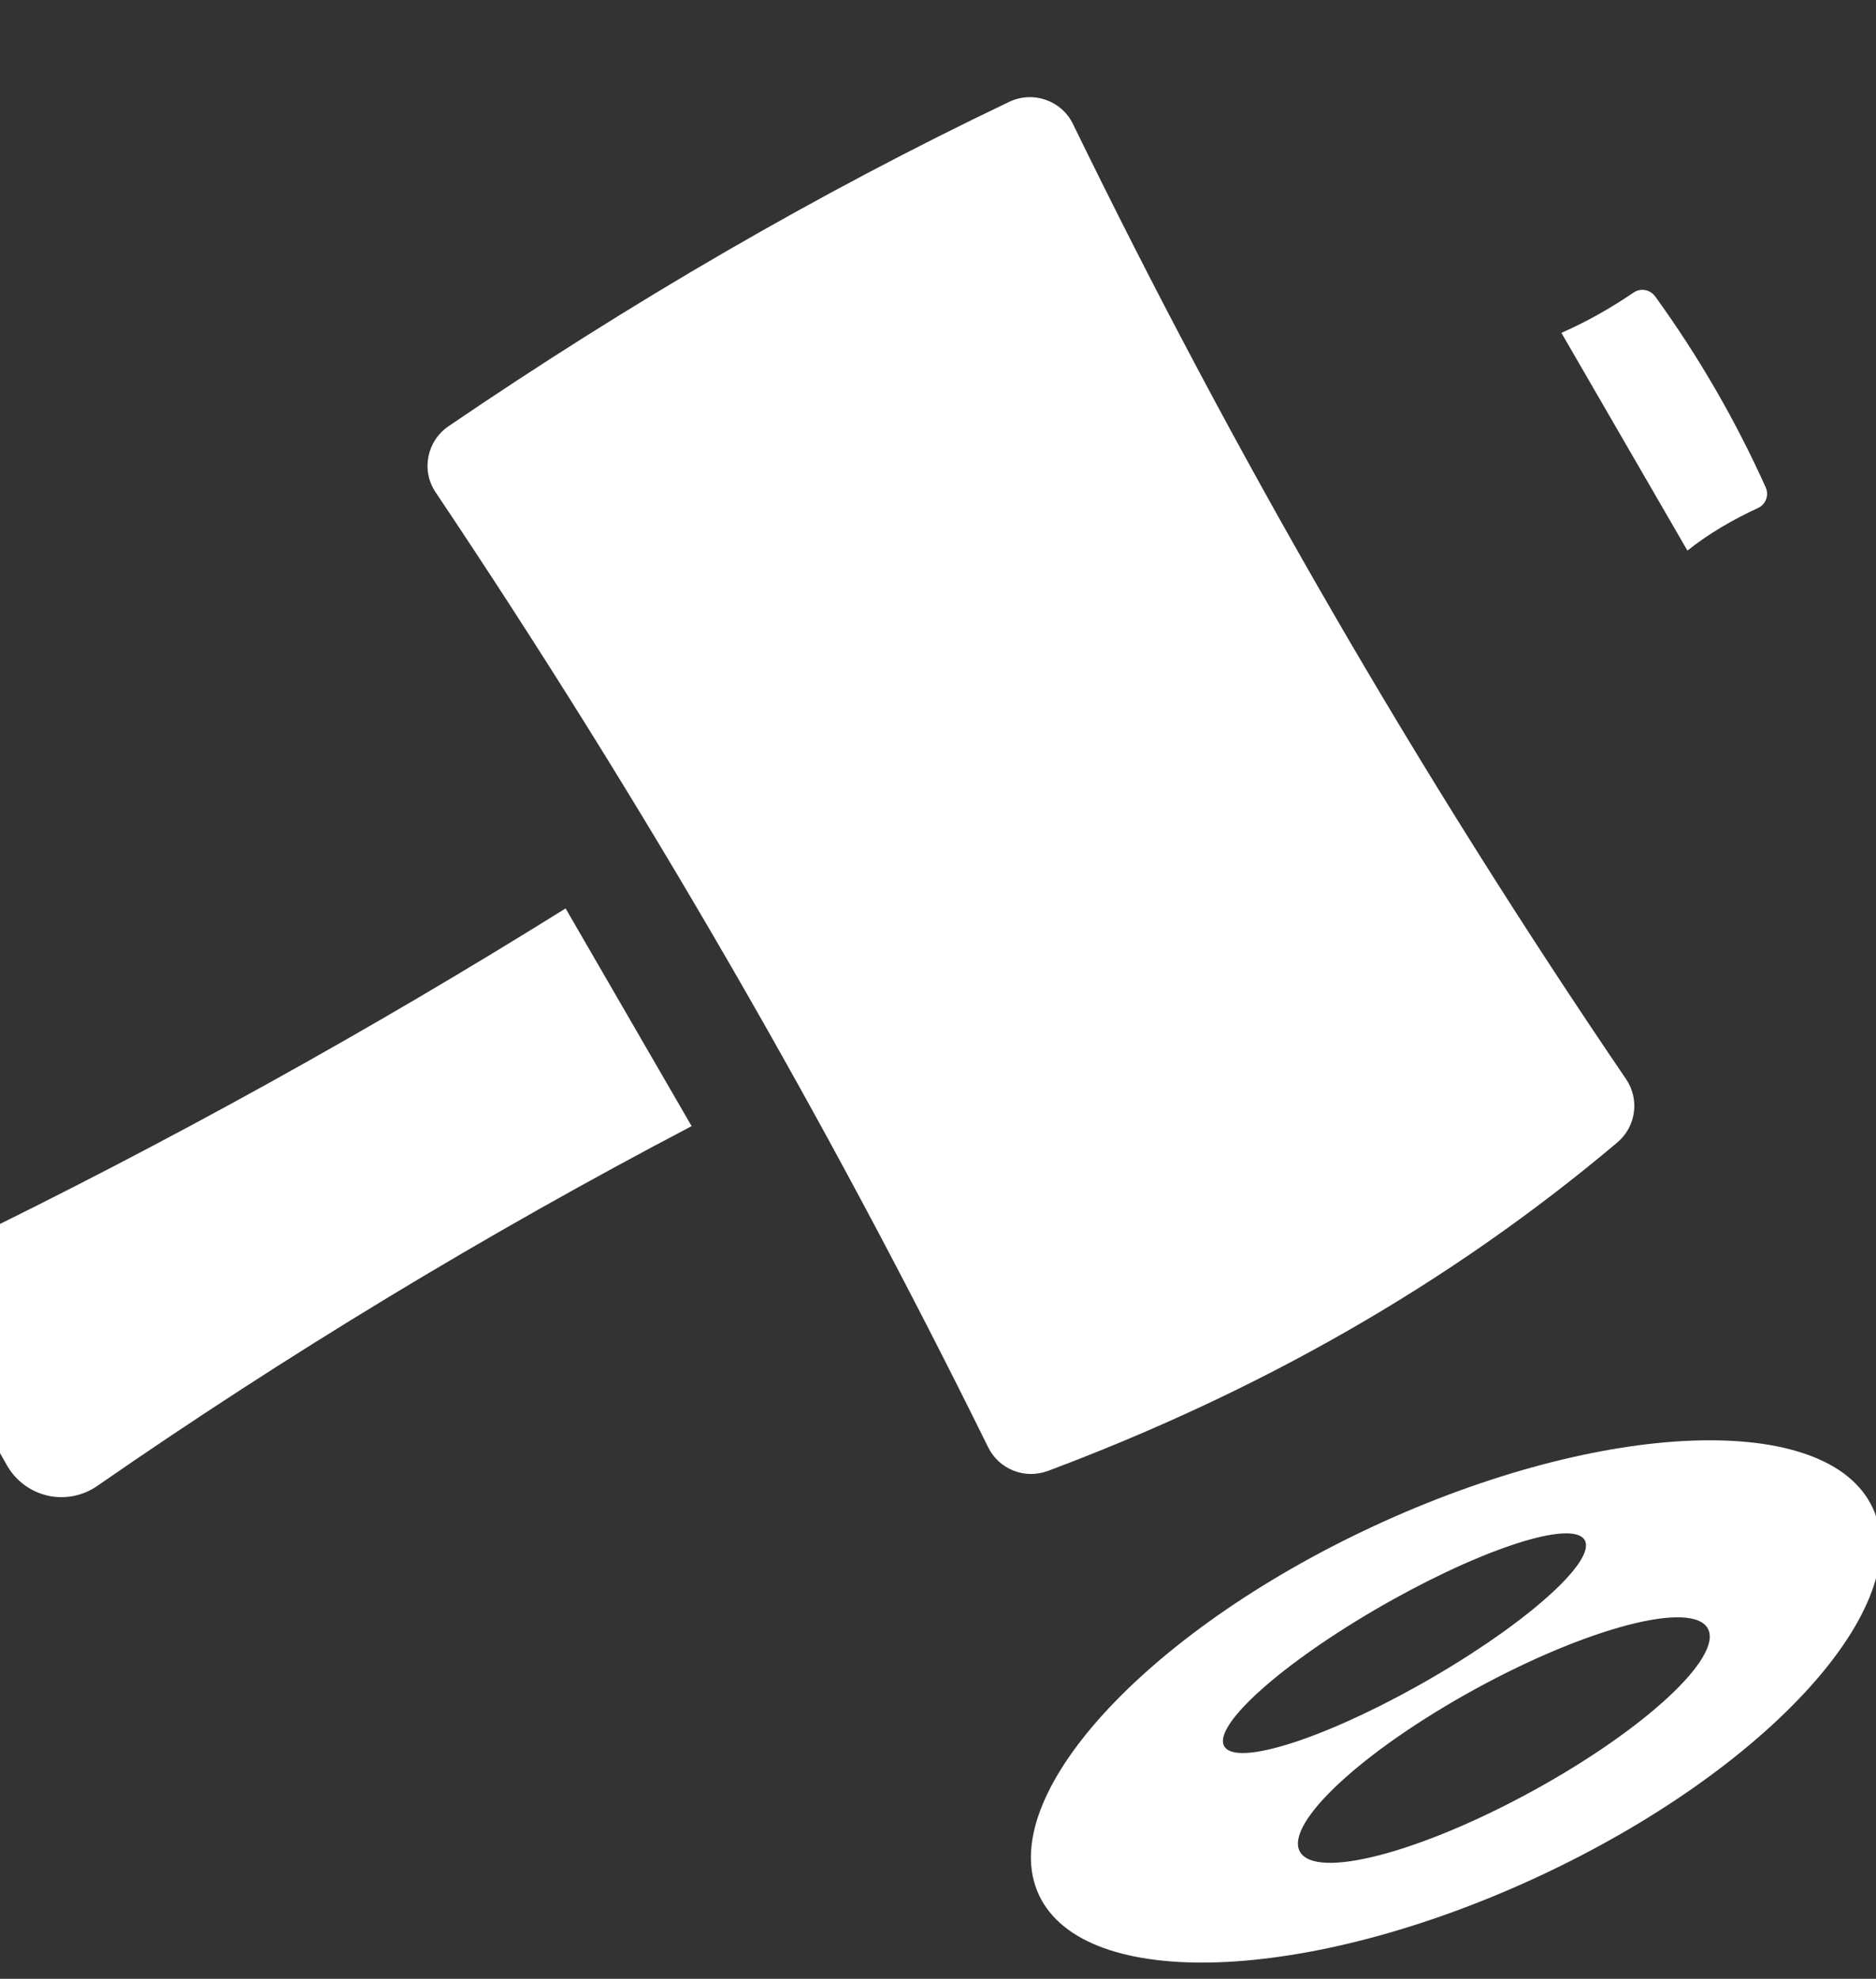 <?xml version="1.0" encoding="UTF-8" standalone="no"?>
<!DOCTYPE svg PUBLIC "-//W3C//DTD SVG 1.1//EN" "http://www.w3.org/Graphics/SVG/1.1/DTD/svg11.dtd">
<svg width="100%" height="100%" viewBox="0 0 1481 1562" version="1.1" xmlns="http://www.w3.org/2000/svg" xmlns:xlink="http://www.w3.org/1999/xlink" xml:space="preserve" xmlns:serif="http://www.serif.com/" style="fill-rule:evenodd;clip-rule:evenodd;stroke-linejoin:round;stroke-miterlimit:2;">
    <rect x="0" y="0" width="1481" height="1562" fill="#333333" stroke="none"/>
    <g transform="matrix(1,0,0,1,-10134.6,-12981.5)">
        <g transform="matrix(2.008,0,0,8.802,19107.2,3563.16)">
            <g transform="matrix(0.966,0.059,-1.134,0.966,1213.82,275.097)">
                <g transform="matrix(1.12,0.255,-4.907,1.12,7153,589.904)">
                    <g transform="matrix(0.498,0,0,0.114,-4907,-404.744)">
                        <path d="M2205.86,15612.6C2218,15611.7 2228.87,15620.1 2231.05,15632.1C2250.6,15741.2 2248.97,15850 2230.77,15958.7C2228.72,15970.8 2217.87,15979.3 2205.66,15978.5C2024.33,15966.4 1840.89,15966.2 1655.26,15978.4C1642.21,15979.3 1630.9,15969.5 1629.91,15956.4C1621.78,15847 1621.47,15739.6 1629.77,15634.6C1630.84,15621.5 1642.2,15611.8 1655.24,15612.7C1838.54,15625.8 2022.08,15625.9 2205.86,15612.6Z" style="fill:white;"/>
                    </g>
                    <g transform="matrix(0.105,0,0,0.114,-4148.37,-357.426)">
                        <path d="M2227,15611C2204.39,15726.8 2215.69,15841.9 2260.31,15956.1C2263.8,15964.8 2249.75,15973.4 2221.59,15979.8C2193.44,15986.2 2153.78,15989.8 2112.33,15989.8C2001.96,15989.6 1856.62,15989.4 1747.13,15989.2C1706.31,15989.2 1667.43,15985.6 1639.74,15979.2C1612.06,15972.9 1598.04,15964.5 1601.03,15955.9C1640.39,15840.3 1650.12,15725.3 1631.78,15611L2227,15611Z" style="fill:white;"/>
                    </g>
                    <g transform="matrix(0.105,0,0,0.015,-4148.37,1117.39)">
                        <path d="M2189.84,15604.5C2210.27,15607.9 2225.17,15636.1 2223.36,15667.9C2217.64,15770.5 2217.14,15874.2 2227,15980L1631.78,15980C1639.33,15872.2 1639.22,15768.4 1634.71,15667C1633.25,15635.6 1648.08,15608 1668.26,15604.6C1844.72,15575.8 2018.5,15576.7 2189.84,15604.5Z" style="fill:white;"/>
                    </g>
                </g>
                <g transform="matrix(0.406,0.11,-0.844,0.161,-978.79,346.384)">
                    <path d="M1709.44,4073.54C1776.08,4073.54 1830.18,4147.13 1830.18,4237.77C1830.18,4328.41 1776.08,4402 1709.44,4402C1642.81,4402 1588.71,4328.41 1588.71,4237.77C1588.71,4147.13 1642.81,4073.54 1709.44,4073.54ZM1650.7,4171.78C1636.04,4174.54 1629.65,4209.85 1636.45,4250.57C1643.24,4291.29 1660.66,4322.1 1675.32,4319.34C1689.98,4316.58 1696.37,4281.27 1689.57,4240.55C1682.78,4199.83 1665.37,4169.02 1650.7,4171.78ZM1732.57,4145.36C1712.78,4148.43 1701.8,4187.98 1708.06,4233.64C1714.32,4279.3 1735.47,4313.88 1755.26,4310.82C1775.05,4307.75 1786.03,4268.19 1779.77,4222.53C1773.51,4176.87 1752.36,4142.29 1732.57,4145.36Z" style="fill:white;"/>
                </g>
            </g>
        </g>
    </g>
</svg>
